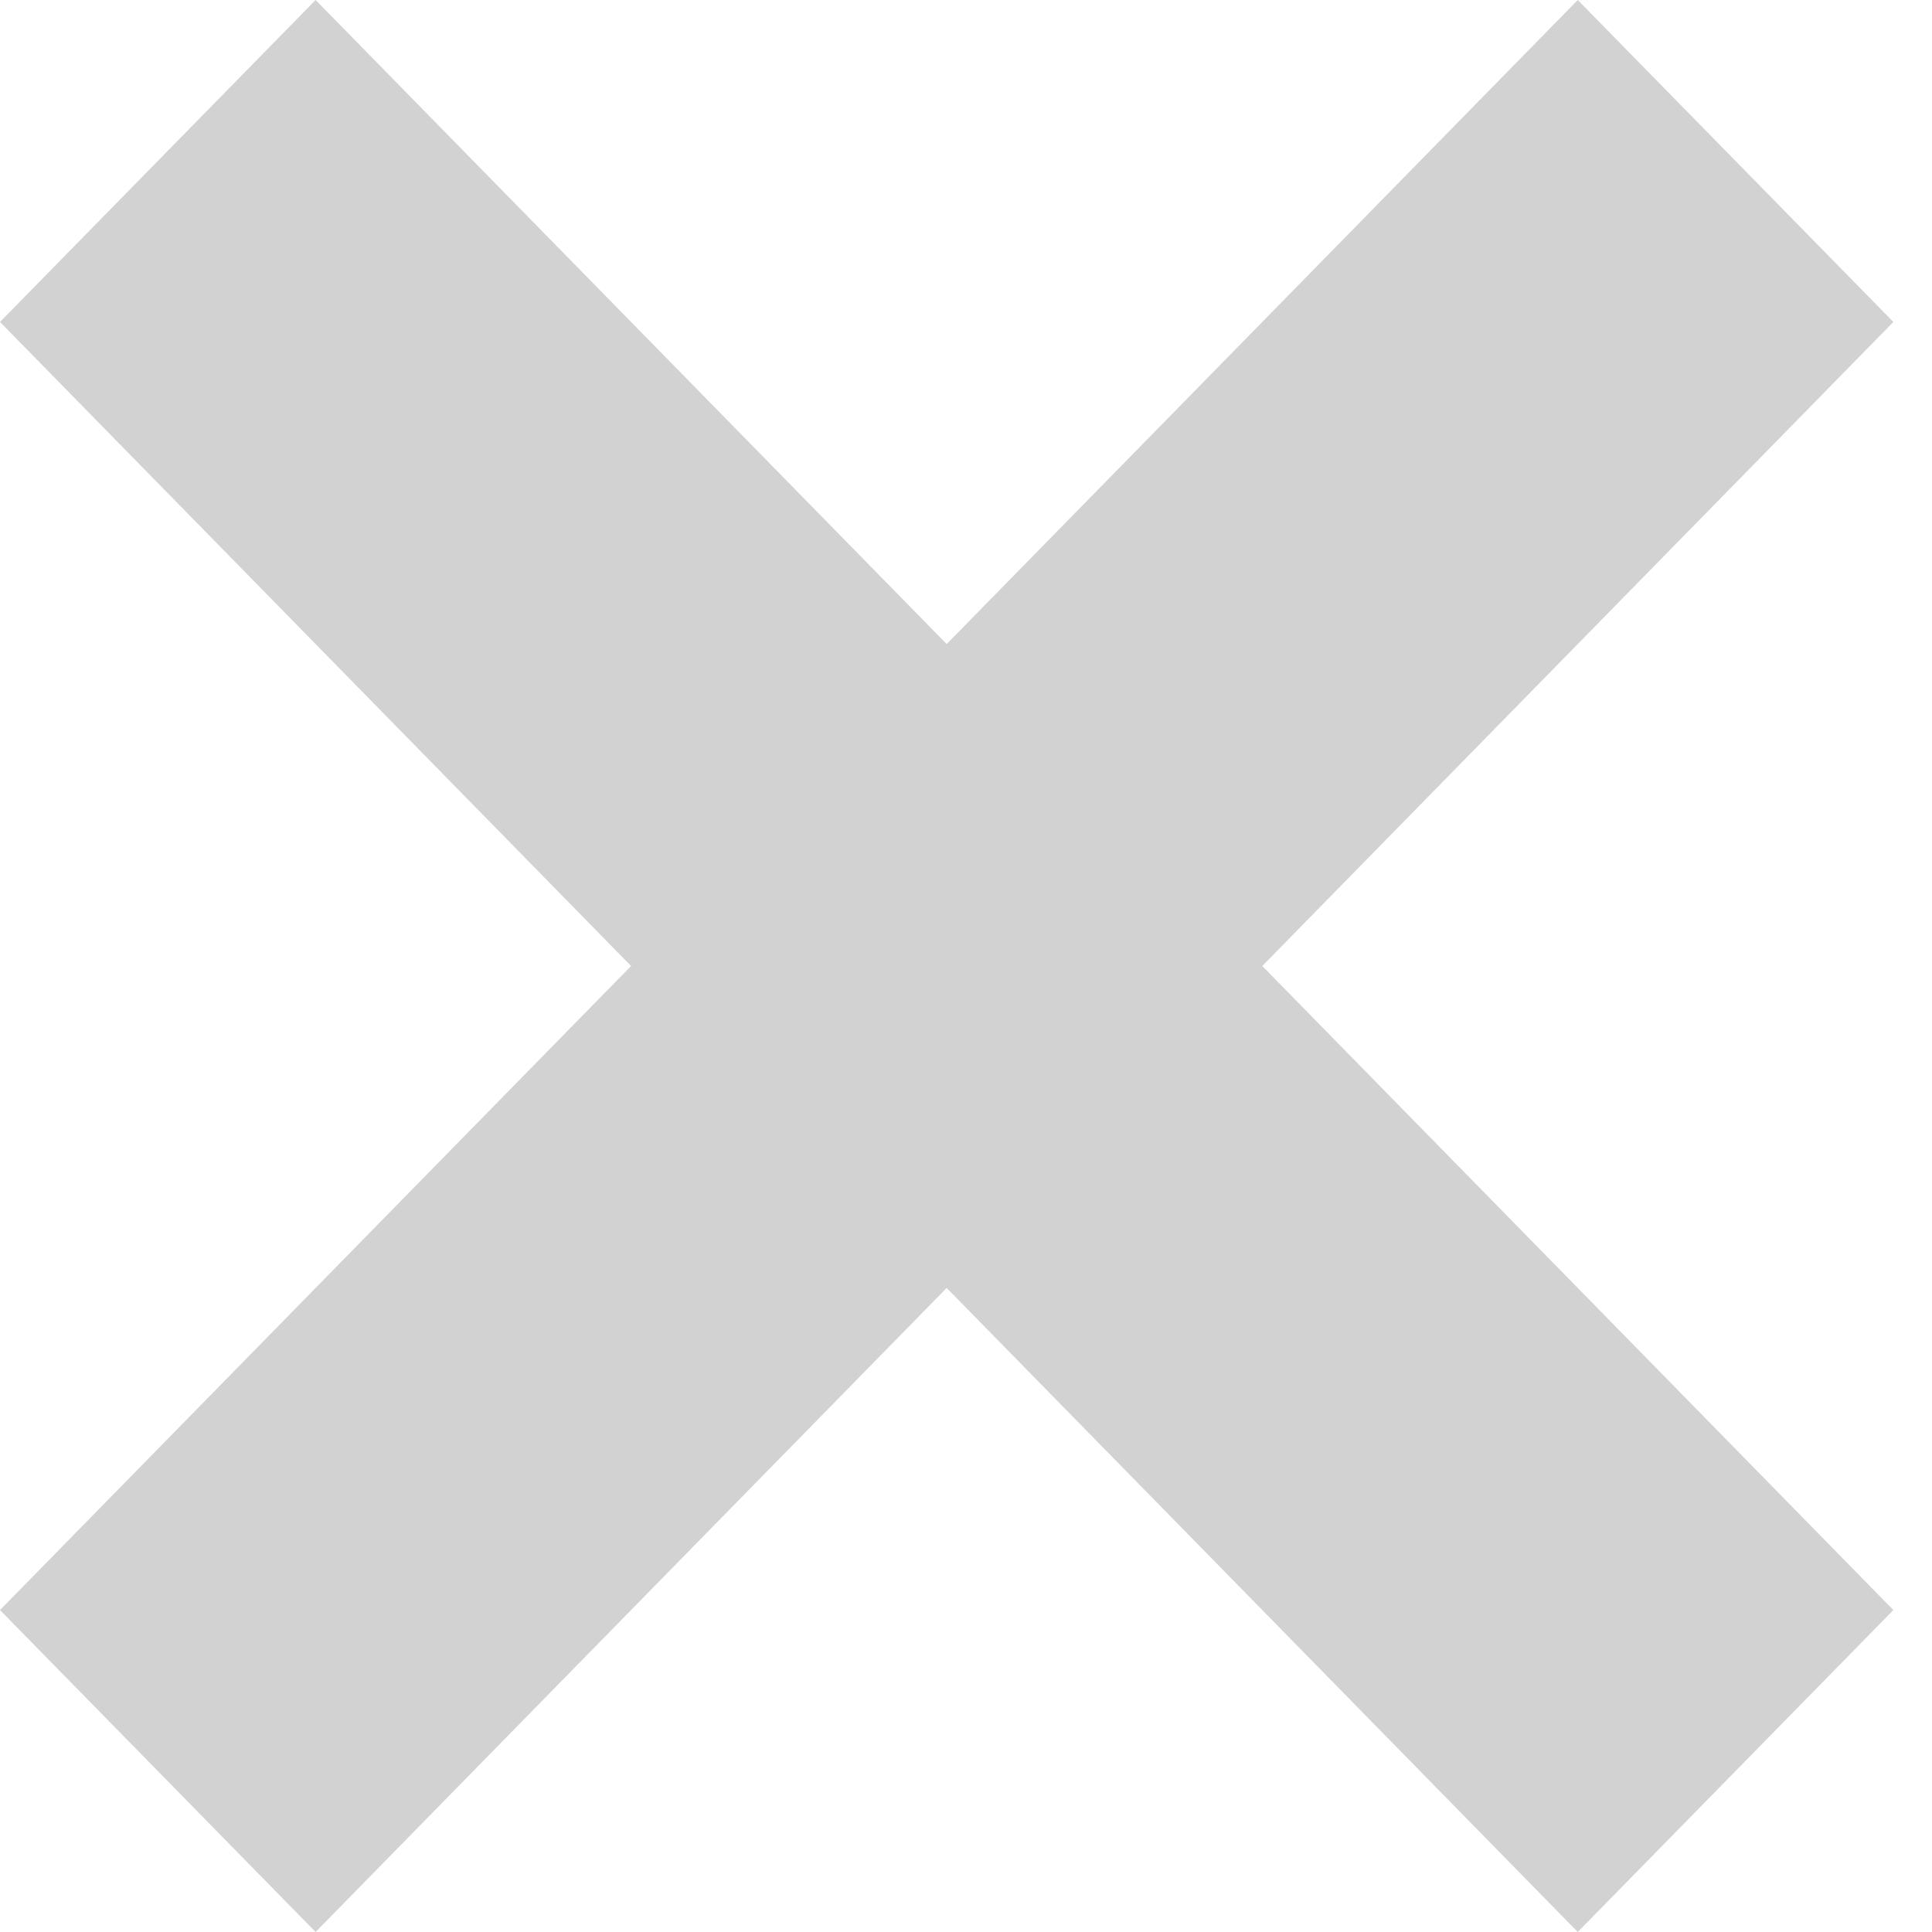 <svg width="14" height="14" viewBox="0 0 14 14" fill="none" xmlns="http://www.w3.org/2000/svg">
<path d="M2.287 14L6.86 9.333L11.433 14L13.72 11.667L9.147 7L13.72 2.333L11.433 0L6.86 4.667L2.287 0L0 2.333L4.573 7L0 11.667L2.287 14Z" fill="#D2D2D2"/>
</svg>
